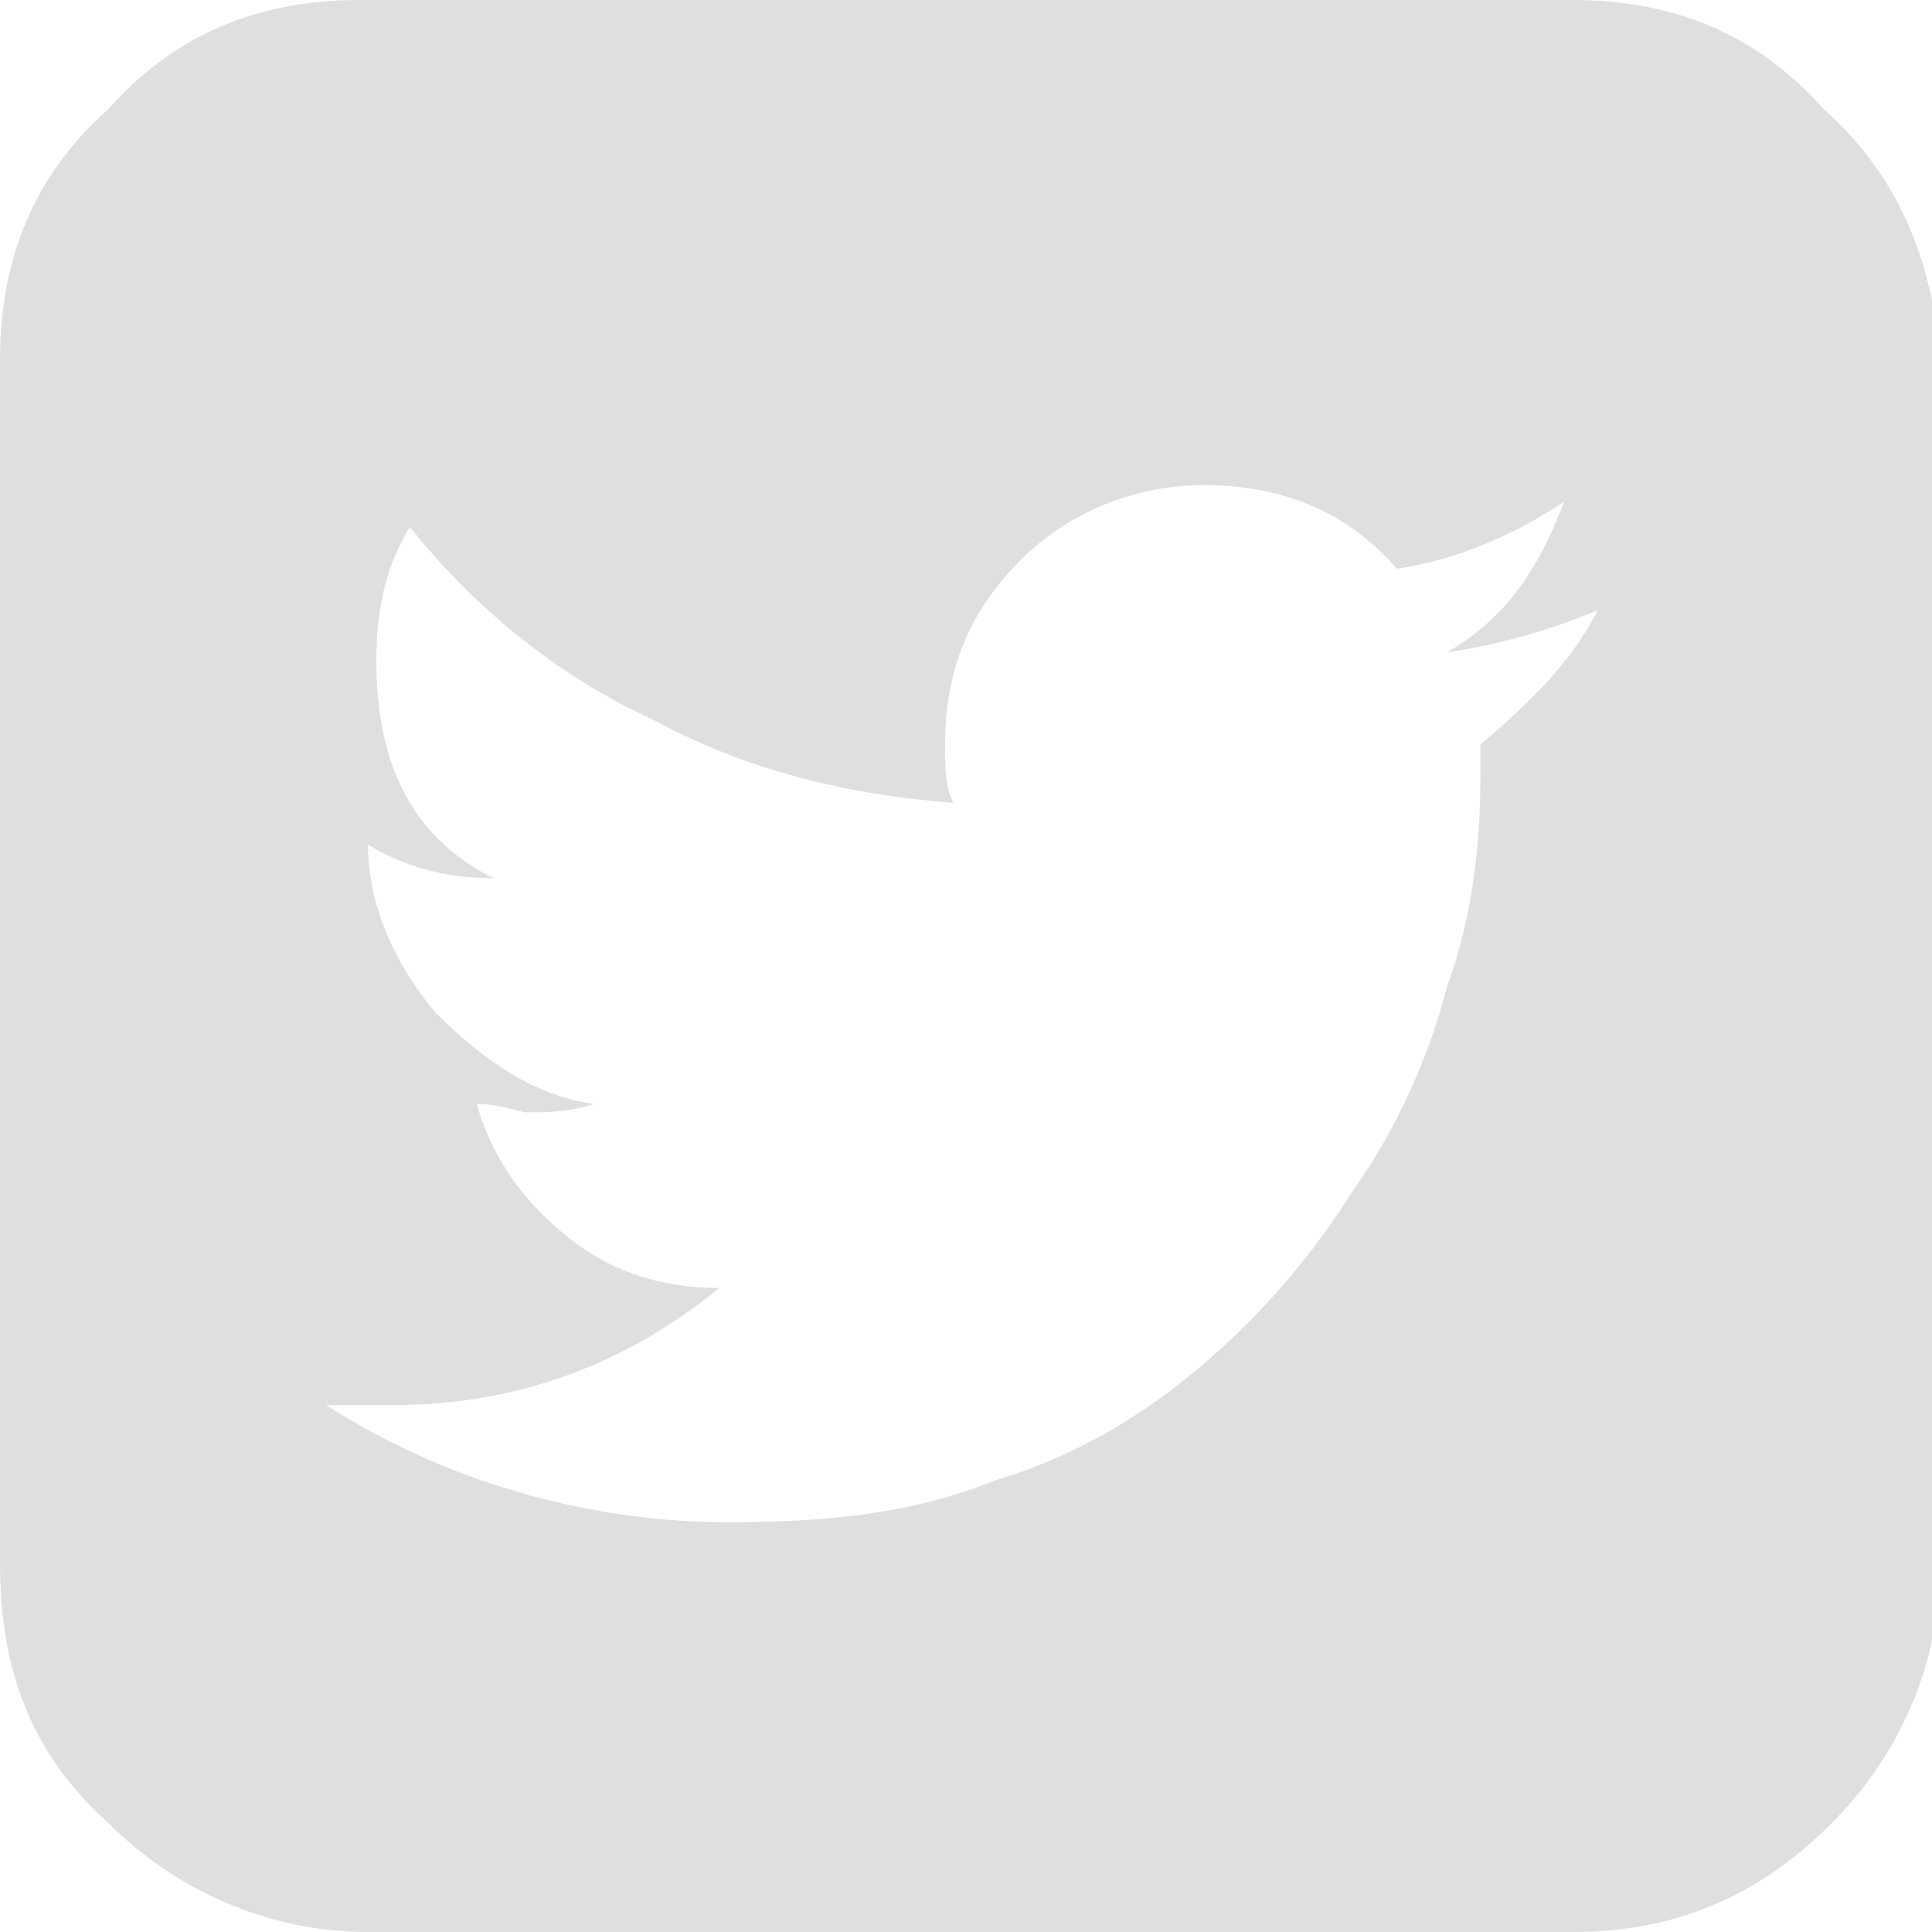 <?xml version="1.0" encoding="utf-8"?>
<!-- Generator: Adobe Illustrator 19.2.1, SVG Export Plug-In . SVG Version: 6.00 Build 0)  -->
<svg version="1.1" id="レイヤー_1" xmlns="http://www.w3.org/2000/svg" xmlns:xlink="http://www.w3.org/1999/xlink" x="0px"
	 y="0px" viewBox="0 0 23.1 23.1" style="enable-background:new 0 0 23.1 23.1;" xml:space="preserve">
<style type="text/css">
	.st0{fill:#DFDFDF;}
</style>
<g>
	<path class="st0" d="M21.8,1.3C21,0.4,20,0,18.8,0H4.3C3.1,0,2.1,0.4,1.3,1.3C0.4,2.1,0,3.1,0,4.3v14.4C0,20,0.4,21,1.3,21.8
		c0.8,0.8,1.9,1.3,3.1,1.3h14.4c1.2,0,2.2-0.4,3.1-1.3c0.8-0.8,1.3-1.9,1.3-3.1V4.3C23.1,3.1,22.7,2.1,21.8,1.3z M17.7,8.9
		c0,0.1,0,0.2,0,0.4c0,0.8-0.1,1.7-0.4,2.5c-0.2,0.8-0.6,1.7-1.1,2.4c-0.5,0.8-1.1,1.5-1.8,2.1c-0.7,0.6-1.5,1.1-2.5,1.4
		c-1,0.4-2,0.5-3.2,0.5c-1.7,0-3.4-0.5-4.8-1.4c0.2,0,0.5,0,0.8,0c1.5,0,2.8-0.5,3.9-1.4c-0.7,0-1.3-0.2-1.8-0.6
		c-0.5-0.4-0.9-0.9-1.1-1.6c0.3,0,0.5,0.1,0.6,0.1c0.2,0,0.5,0,0.8-0.1c-0.7-0.1-1.3-0.5-1.9-1.1c-0.5-0.6-0.8-1.3-0.8-2v0
		c0.5,0.3,1,0.4,1.5,0.4C4.9,10,4.5,9.1,4.5,7.9c0-0.6,0.1-1.1,0.4-1.6c0.8,1,1.8,1.8,2.9,2.3c1.1,0.6,2.3,0.9,3.6,1
		c-0.1-0.2-0.1-0.4-0.1-0.7c0-0.9,0.3-1.6,0.9-2.2c0.6-0.6,1.4-0.9,2.2-0.9c0.9,0,1.7,0.3,2.3,1c0.7-0.1,1.4-0.4,2-0.8
		c-0.3,0.8-0.7,1.4-1.4,1.8c0.7-0.1,1.3-0.3,1.8-0.5C18.8,7.9,18.3,8.4,17.7,8.9z"/>
</g>
</svg>
